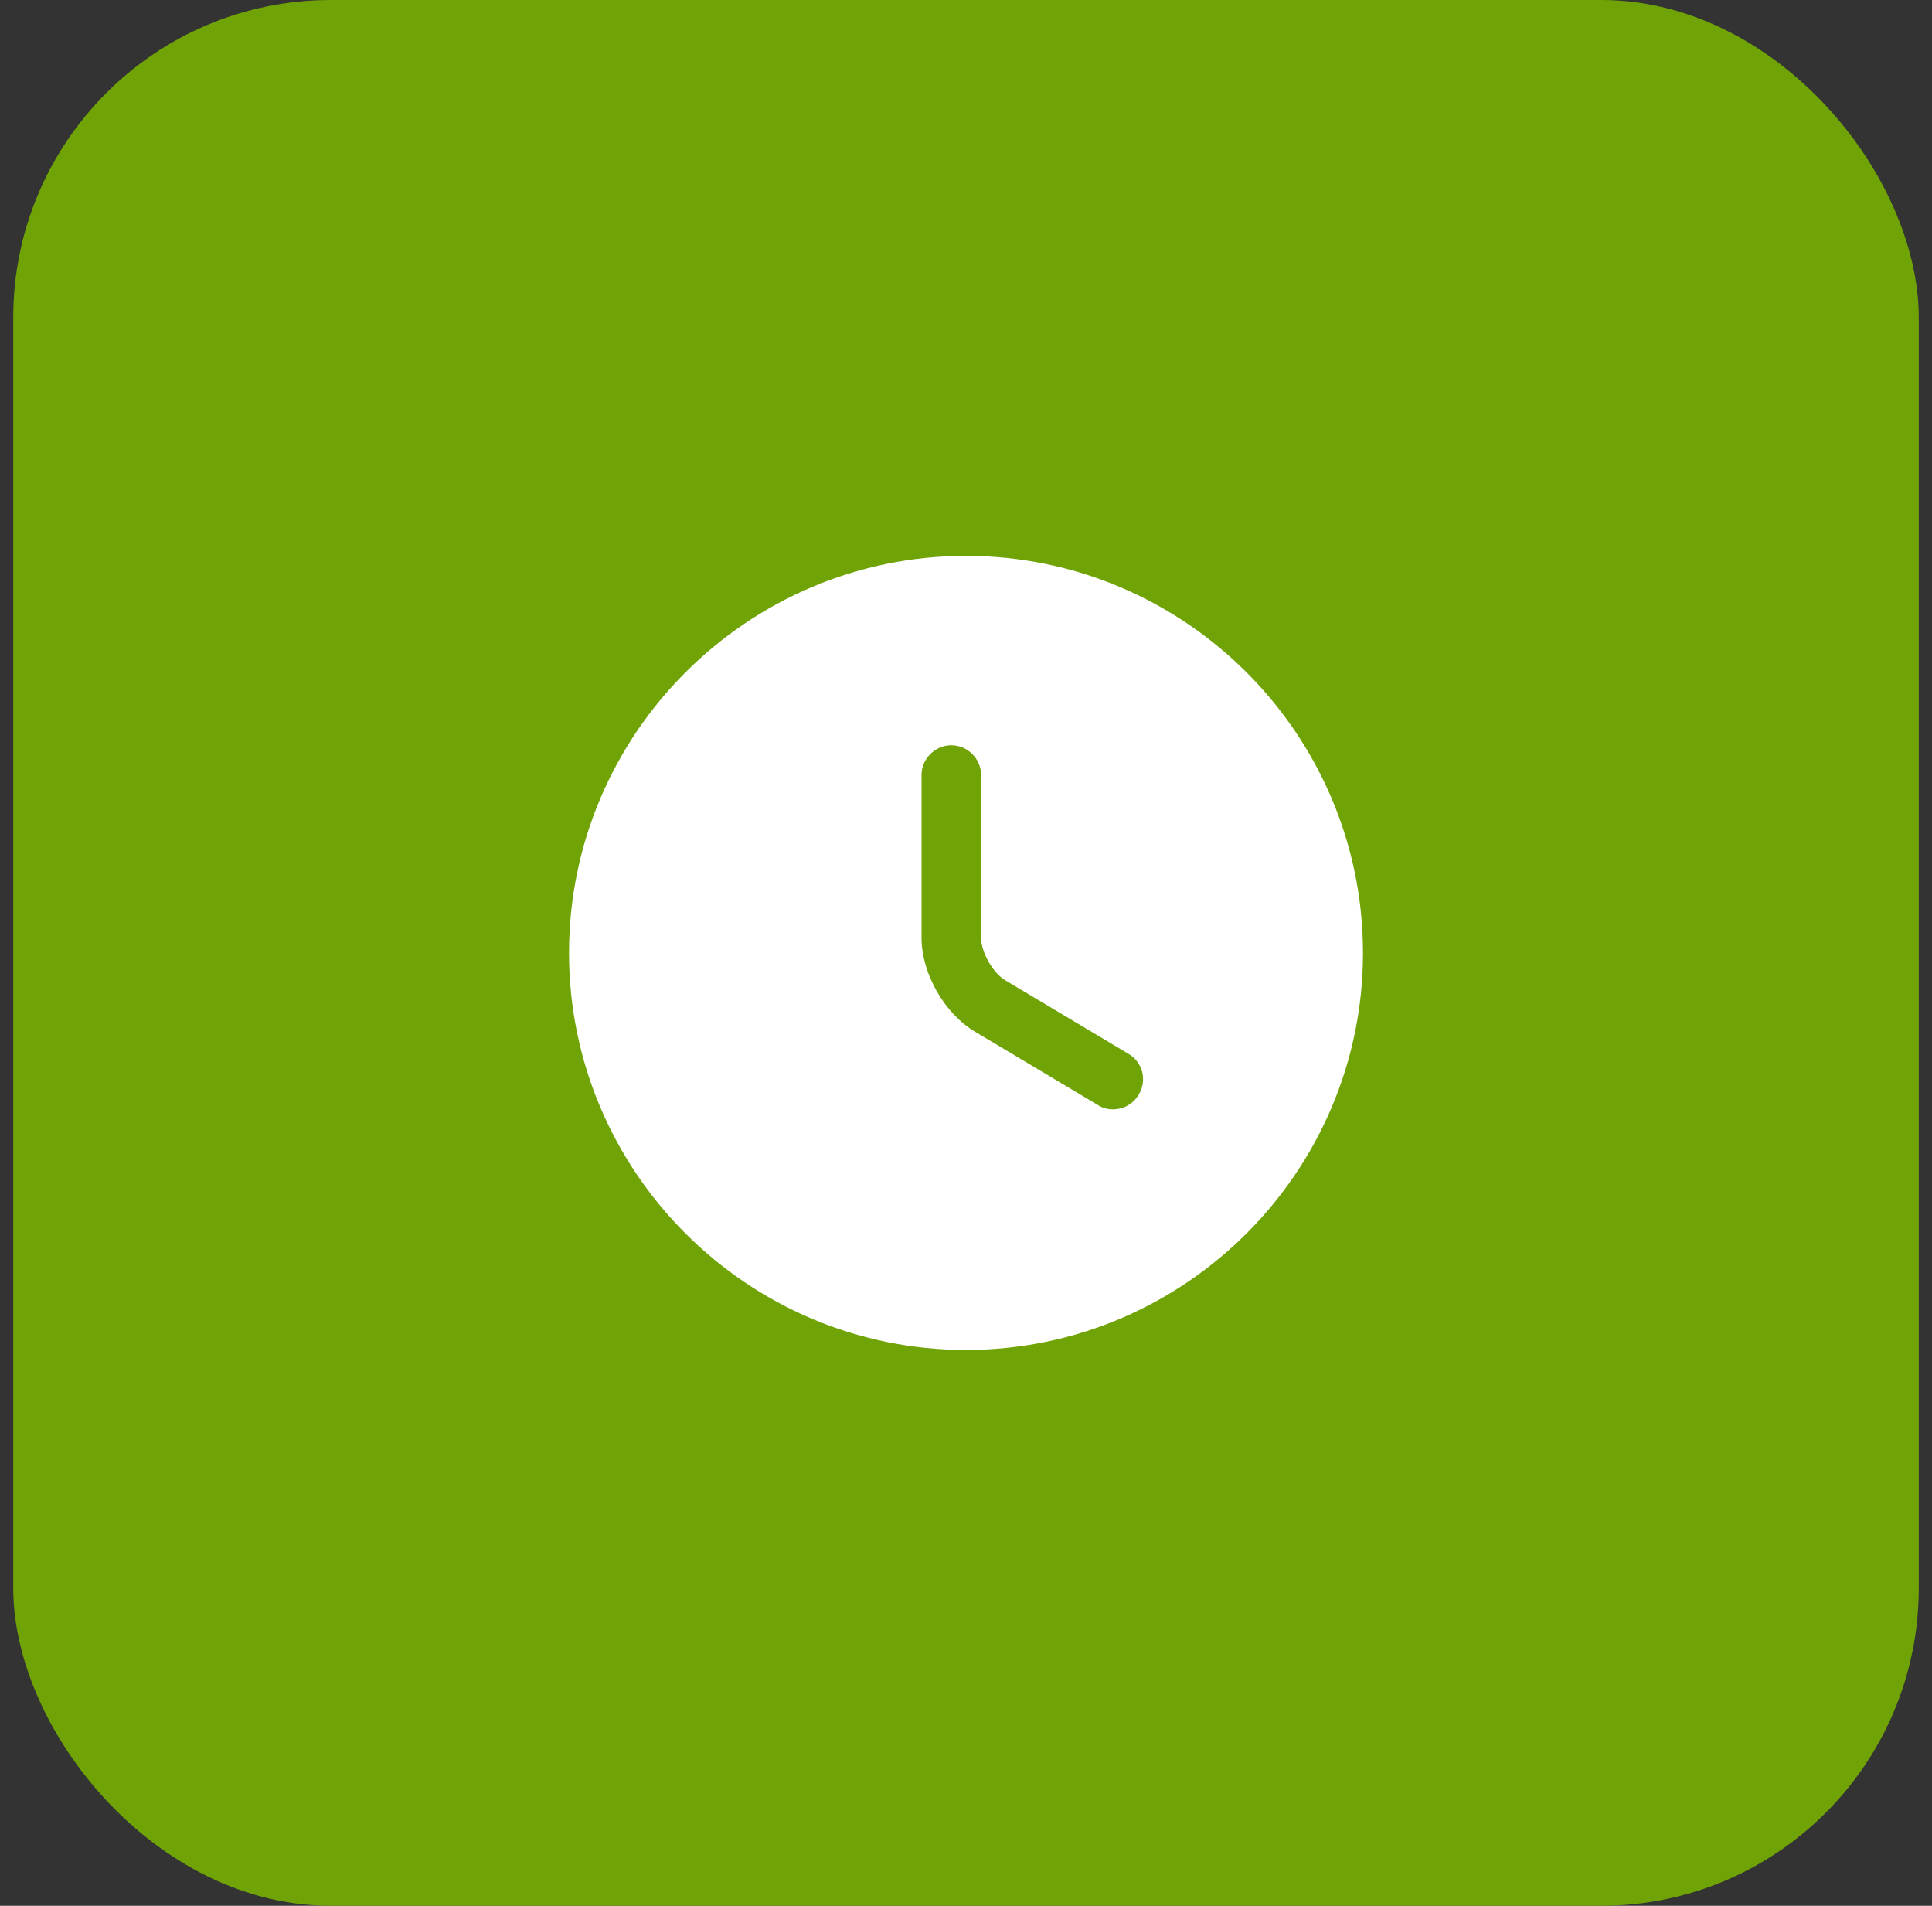 <svg width="73" height="72" viewBox="0 0 73 72" fill="none" xmlns="http://www.w3.org/2000/svg">
<rect x="0" y="0" width="73" height="72" fill="#333333" stroke="none"/>
<rect x="0.5" width="72" height="72" rx="12" fill="#6FA306"/>
<path d="M36.5 21C28.235 21 21.5 27.735 21.5 36C21.5 44.265 28.235 51 36.5 51C44.765 51 51.5 44.265 51.5 36C51.5 27.735 44.765 21 36.5 21ZM43.025 41.355C42.815 41.715 42.44 41.91 42.05 41.91C41.855 41.91 41.66 41.865 41.48 41.745L36.83 38.97C35.675 38.28 34.82 36.765 34.82 35.43V29.28C34.82 28.665 35.33 28.155 35.945 28.155C36.56 28.155 37.07 28.665 37.07 29.28V35.43C37.07 35.97 37.52 36.765 37.985 37.035L42.635 39.81C43.175 40.125 43.355 40.815 43.025 41.355Z" fill="white"/>
</svg>
